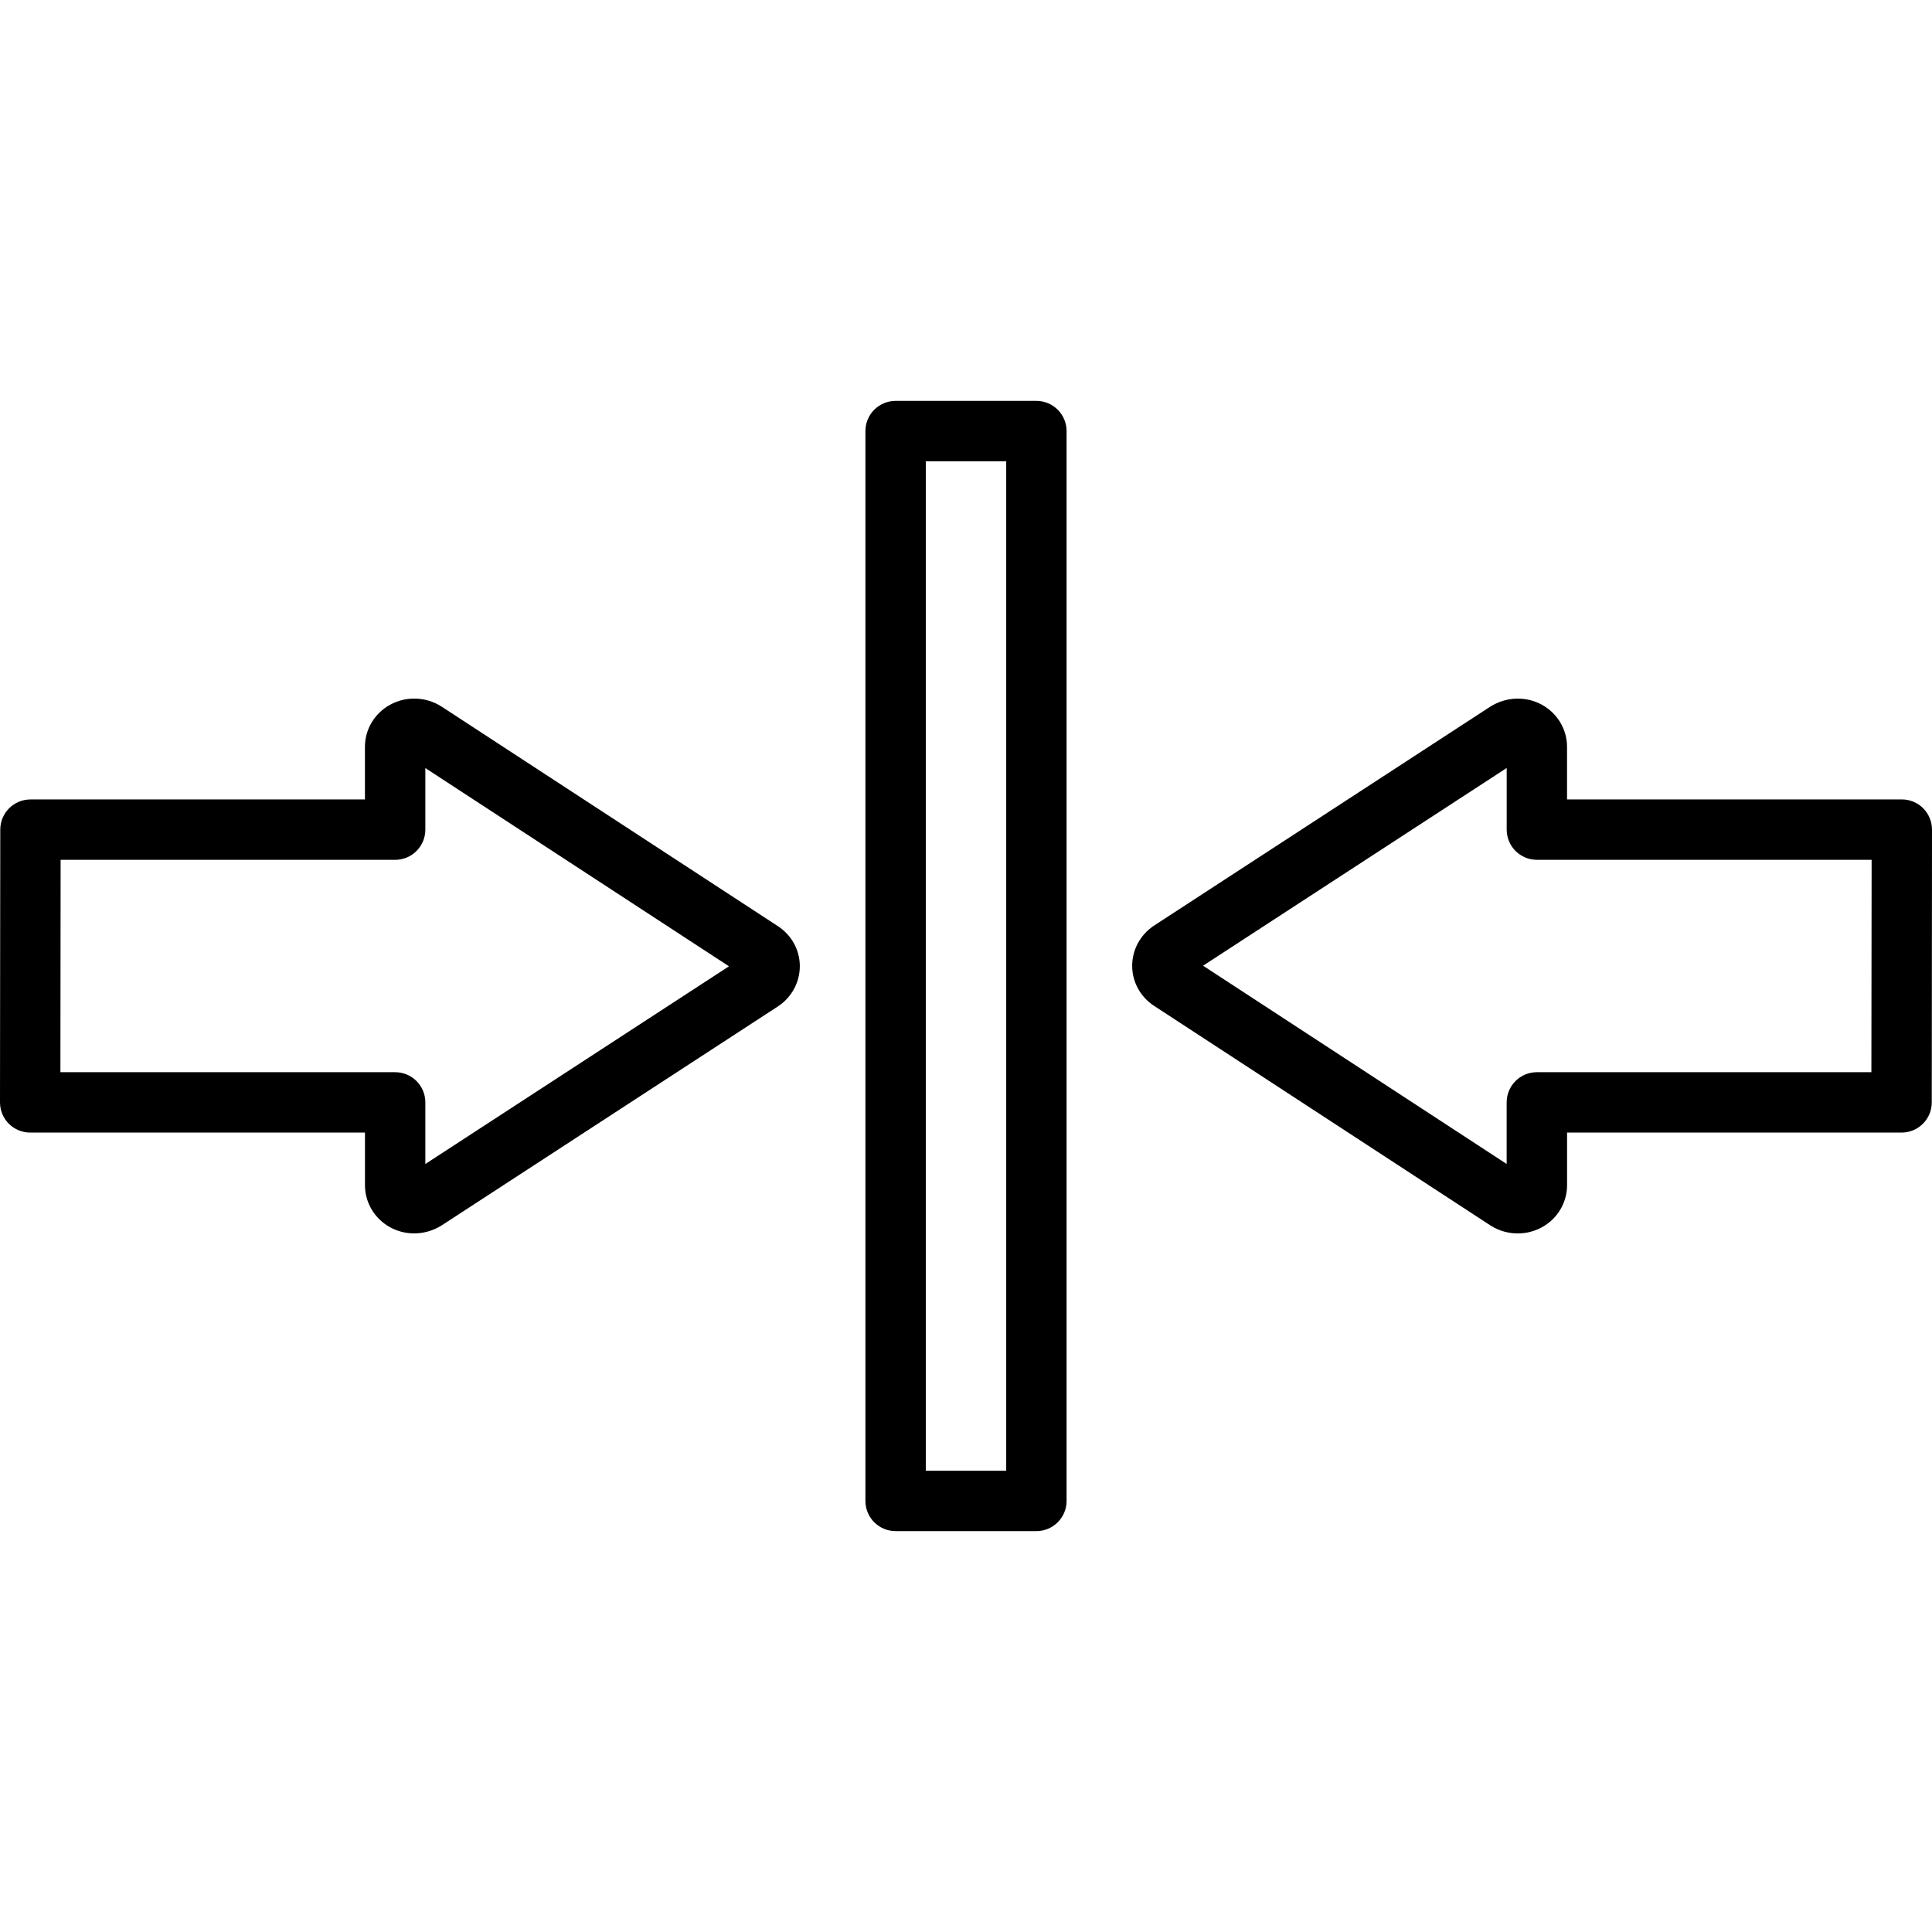 <svg xmlns="http://www.w3.org/2000/svg" xml:space="preserve" id="Layer_1" x="0" y="0" style="enable-background:new 0 0 64 64" version="1.1" viewBox="0 0 64 64">
  <g>
    <g>
      <path d="M25.773,30.683l-11.151-7.28c-0.518-0.328-1.171-0.35-1.705-0.054c-0.511,0.281-0.828,0.814-0.828,1.39v1.744H1.009
			c-0.552,0-1,0.447-1,0.999L0,36.517c0,0.266,0.105,0.52,0.292,0.708C0.48,37.412,0.734,37.518,1,37.518h11.09v1.744
			c0,0.575,0.317,1.108,0.828,1.39c0.249,0.138,0.524,0.206,0.801,0.206c0.315,0,0.633-0.089,0.916-0.268l11.156-7.265
			c0.446-0.305,0.709-0.804,0.704-1.334C26.49,31.465,26.221,30.977,25.773,30.683z M14.09,38.559v-2.041c0-0.553-0.448-1-1-1H2.001
			l0.007-7.035H13.09c0.552,0,1-0.447,1-1v-2.04l10.058,6.567L14.09,38.559z"/>
    </g>
    <g>
      <path d="M63.708,26.775c-0.188-0.188-0.442-0.293-0.708-0.293H51.91v-1.744c0-0.575-0.317-1.108-0.828-1.39
			c-0.532-0.294-1.185-0.273-1.717,0.062l-11.156,7.265c-0.446,0.305-0.709,0.804-0.704,1.334c0.005,0.526,0.274,1.015,0.722,1.309
			l11.151,7.28c0.274,0.174,0.587,0.261,0.9,0.261c0.277,0,0.554-0.068,0.805-0.207c0.511-0.281,0.828-0.814,0.828-1.39v-1.744
			h11.081c0.552,0,1-0.447,1-0.999L64,27.483C64,27.218,63.895,26.964,63.708,26.775z M61.992,35.518H50.91c-0.552,0-1,0.447-1,1
			v2.04L39.853,31.99l10.058-6.549v2.041c0,0.553,0.448,1,1,1h11.089L61.992,35.518z"/>
    </g>
    <g>
      <path d="M34.332,13.28h-4.664c-0.552,0-1,0.447-1,1V49.72c0,0.553,0.448,1,1,1h4.664c0.552,0,1-0.447,1-1V14.28
			C35.332,13.728,34.884,13.28,34.332,13.28z M33.332,48.72h-2.664V15.28h2.664V48.72z"/>
    </g>
  </g>
</svg>
